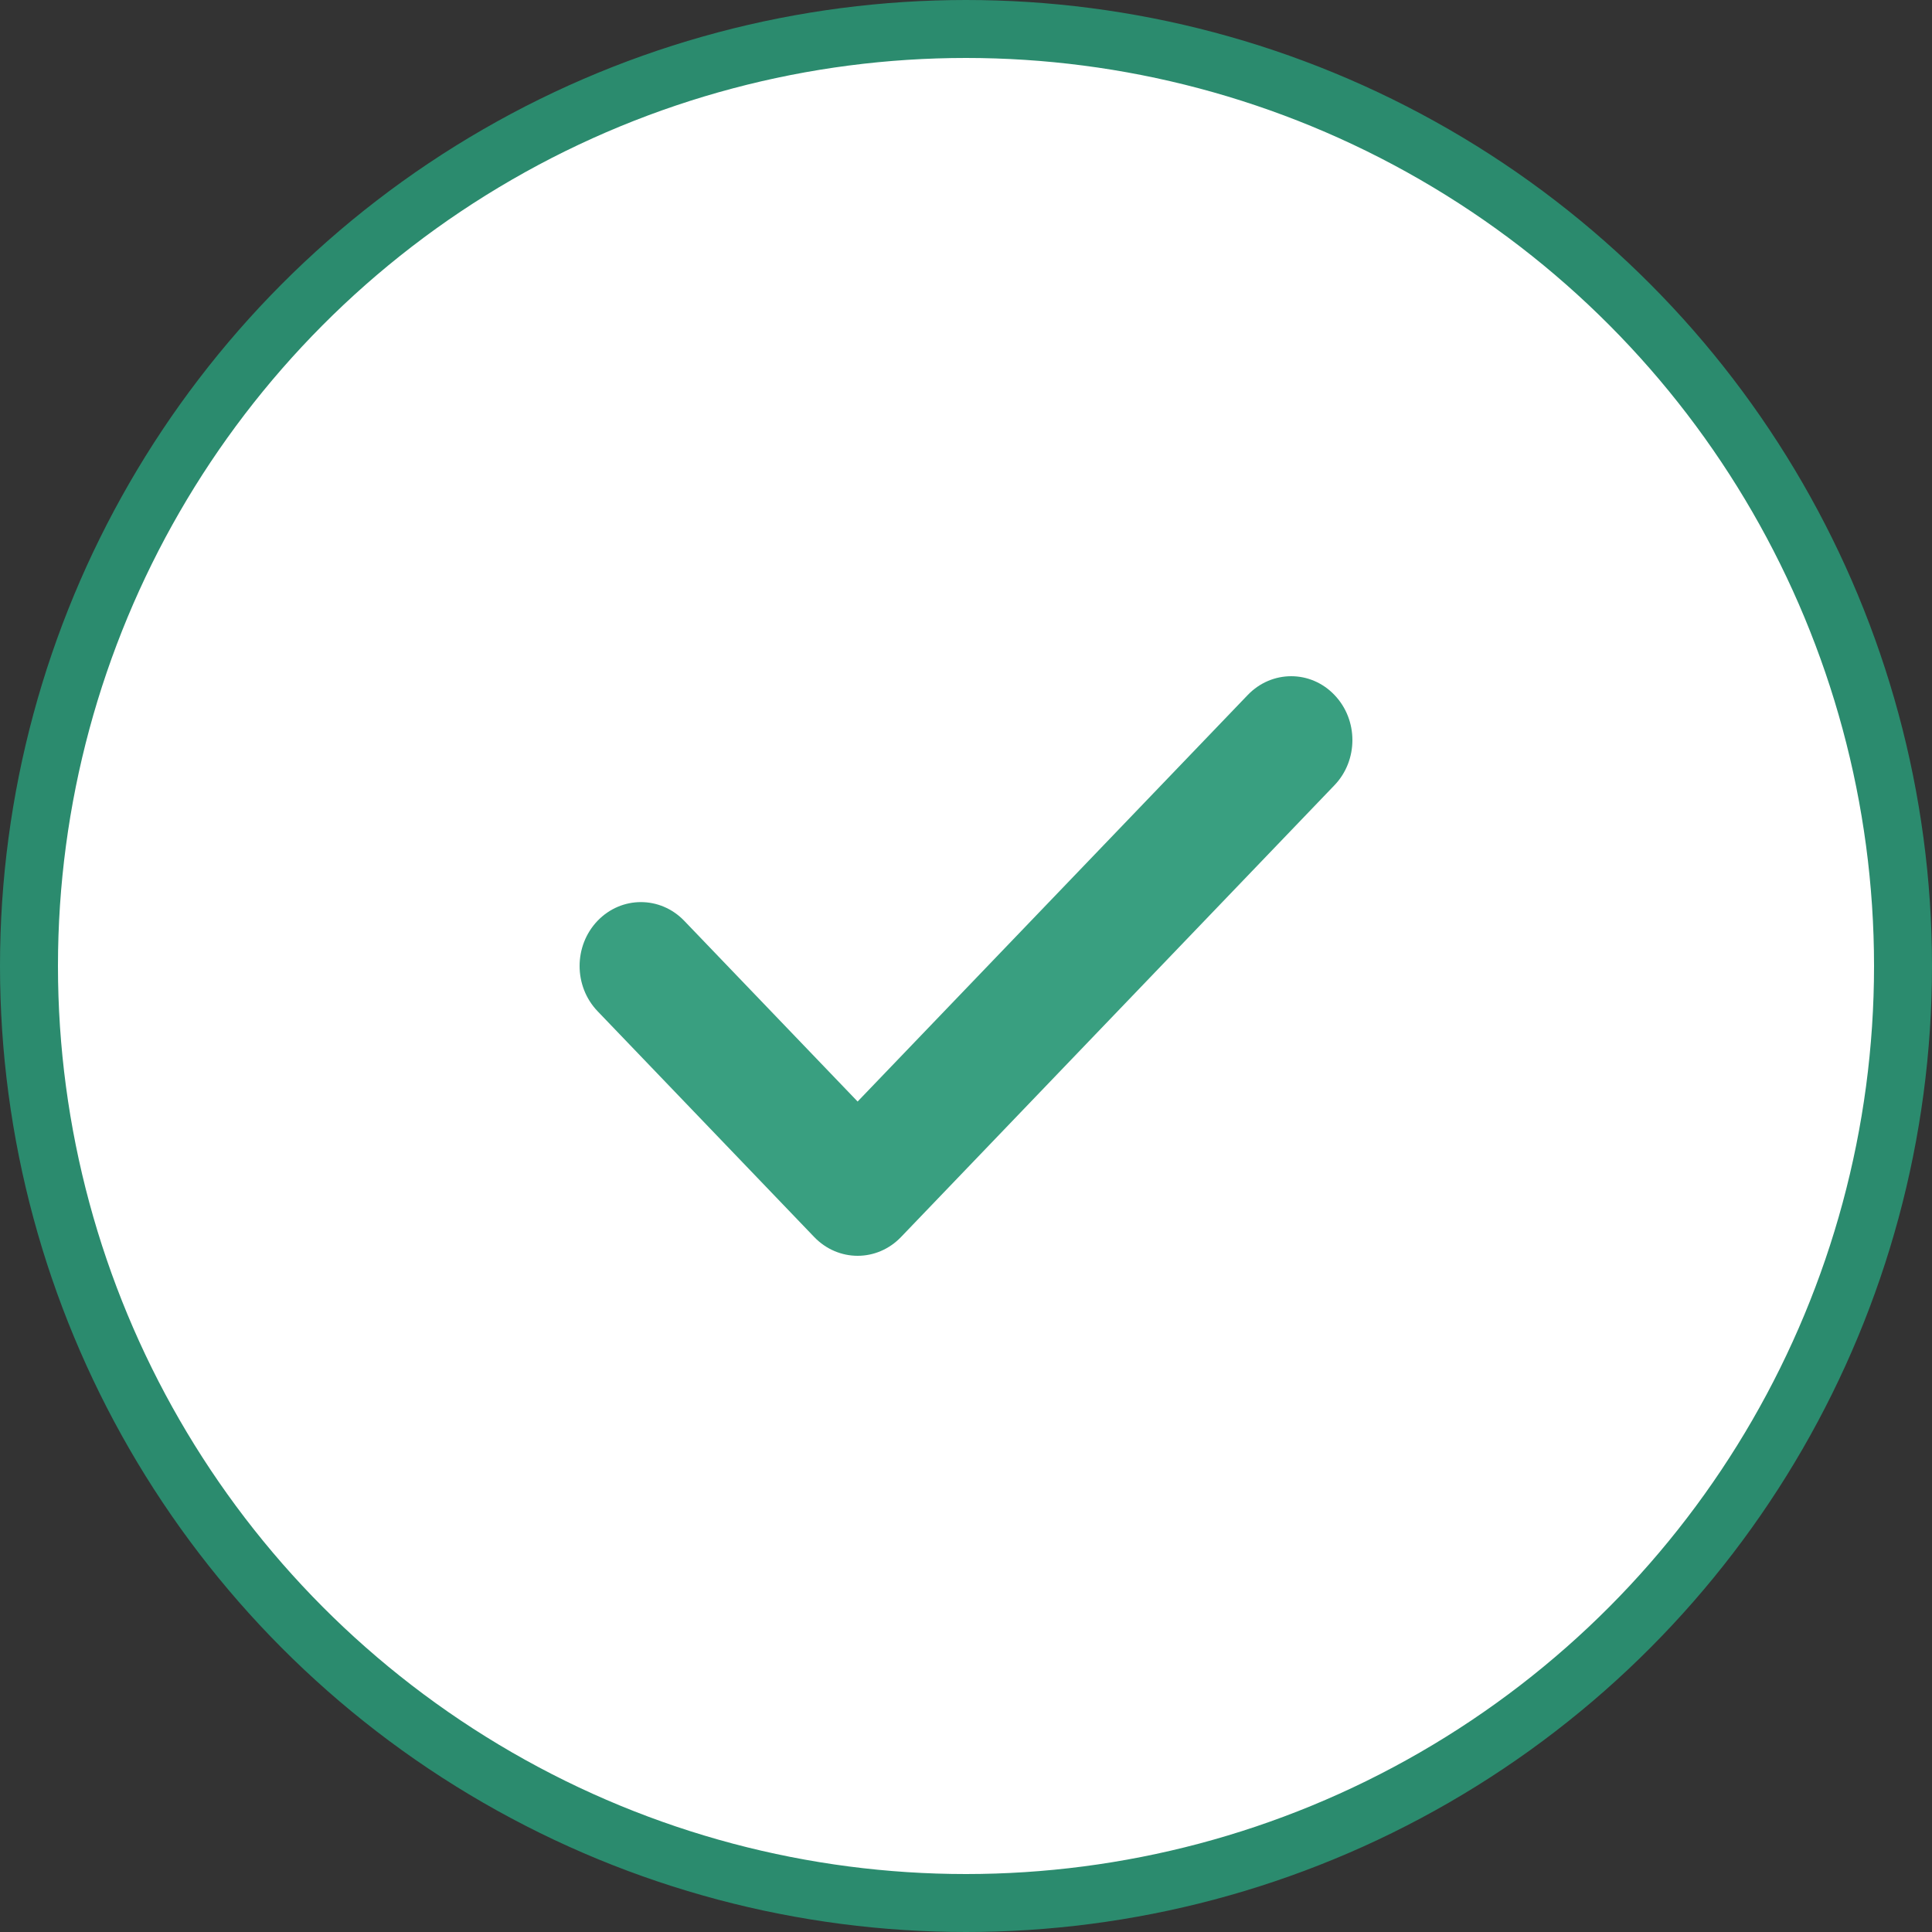 <?xml version="1.0" encoding="UTF-8"?> <svg xmlns="http://www.w3.org/2000/svg" width="20" height="20" viewBox="0 0 20 20" fill="none"><rect x="0" y="0" width="20" height="20" fill="#333333" stroke="none"/><circle cx="10" cy="10" r="9.7" fill="white" stroke="#2B8B6E" stroke-width="0.6"></circle><path d="M13.814 7.194C13.567 6.935 13.165 6.936 12.917 7.194L8.878 11.403L7.083 9.532C6.835 9.274 6.434 9.274 6.186 9.532C5.938 9.791 5.938 10.209 6.186 10.468L8.429 12.806C8.553 12.935 8.716 13 8.878 13C9.041 13 9.203 12.935 9.327 12.806L13.814 8.129C14.062 7.871 14.062 7.452 13.814 7.194Z" fill="#399F80"></path></svg> 